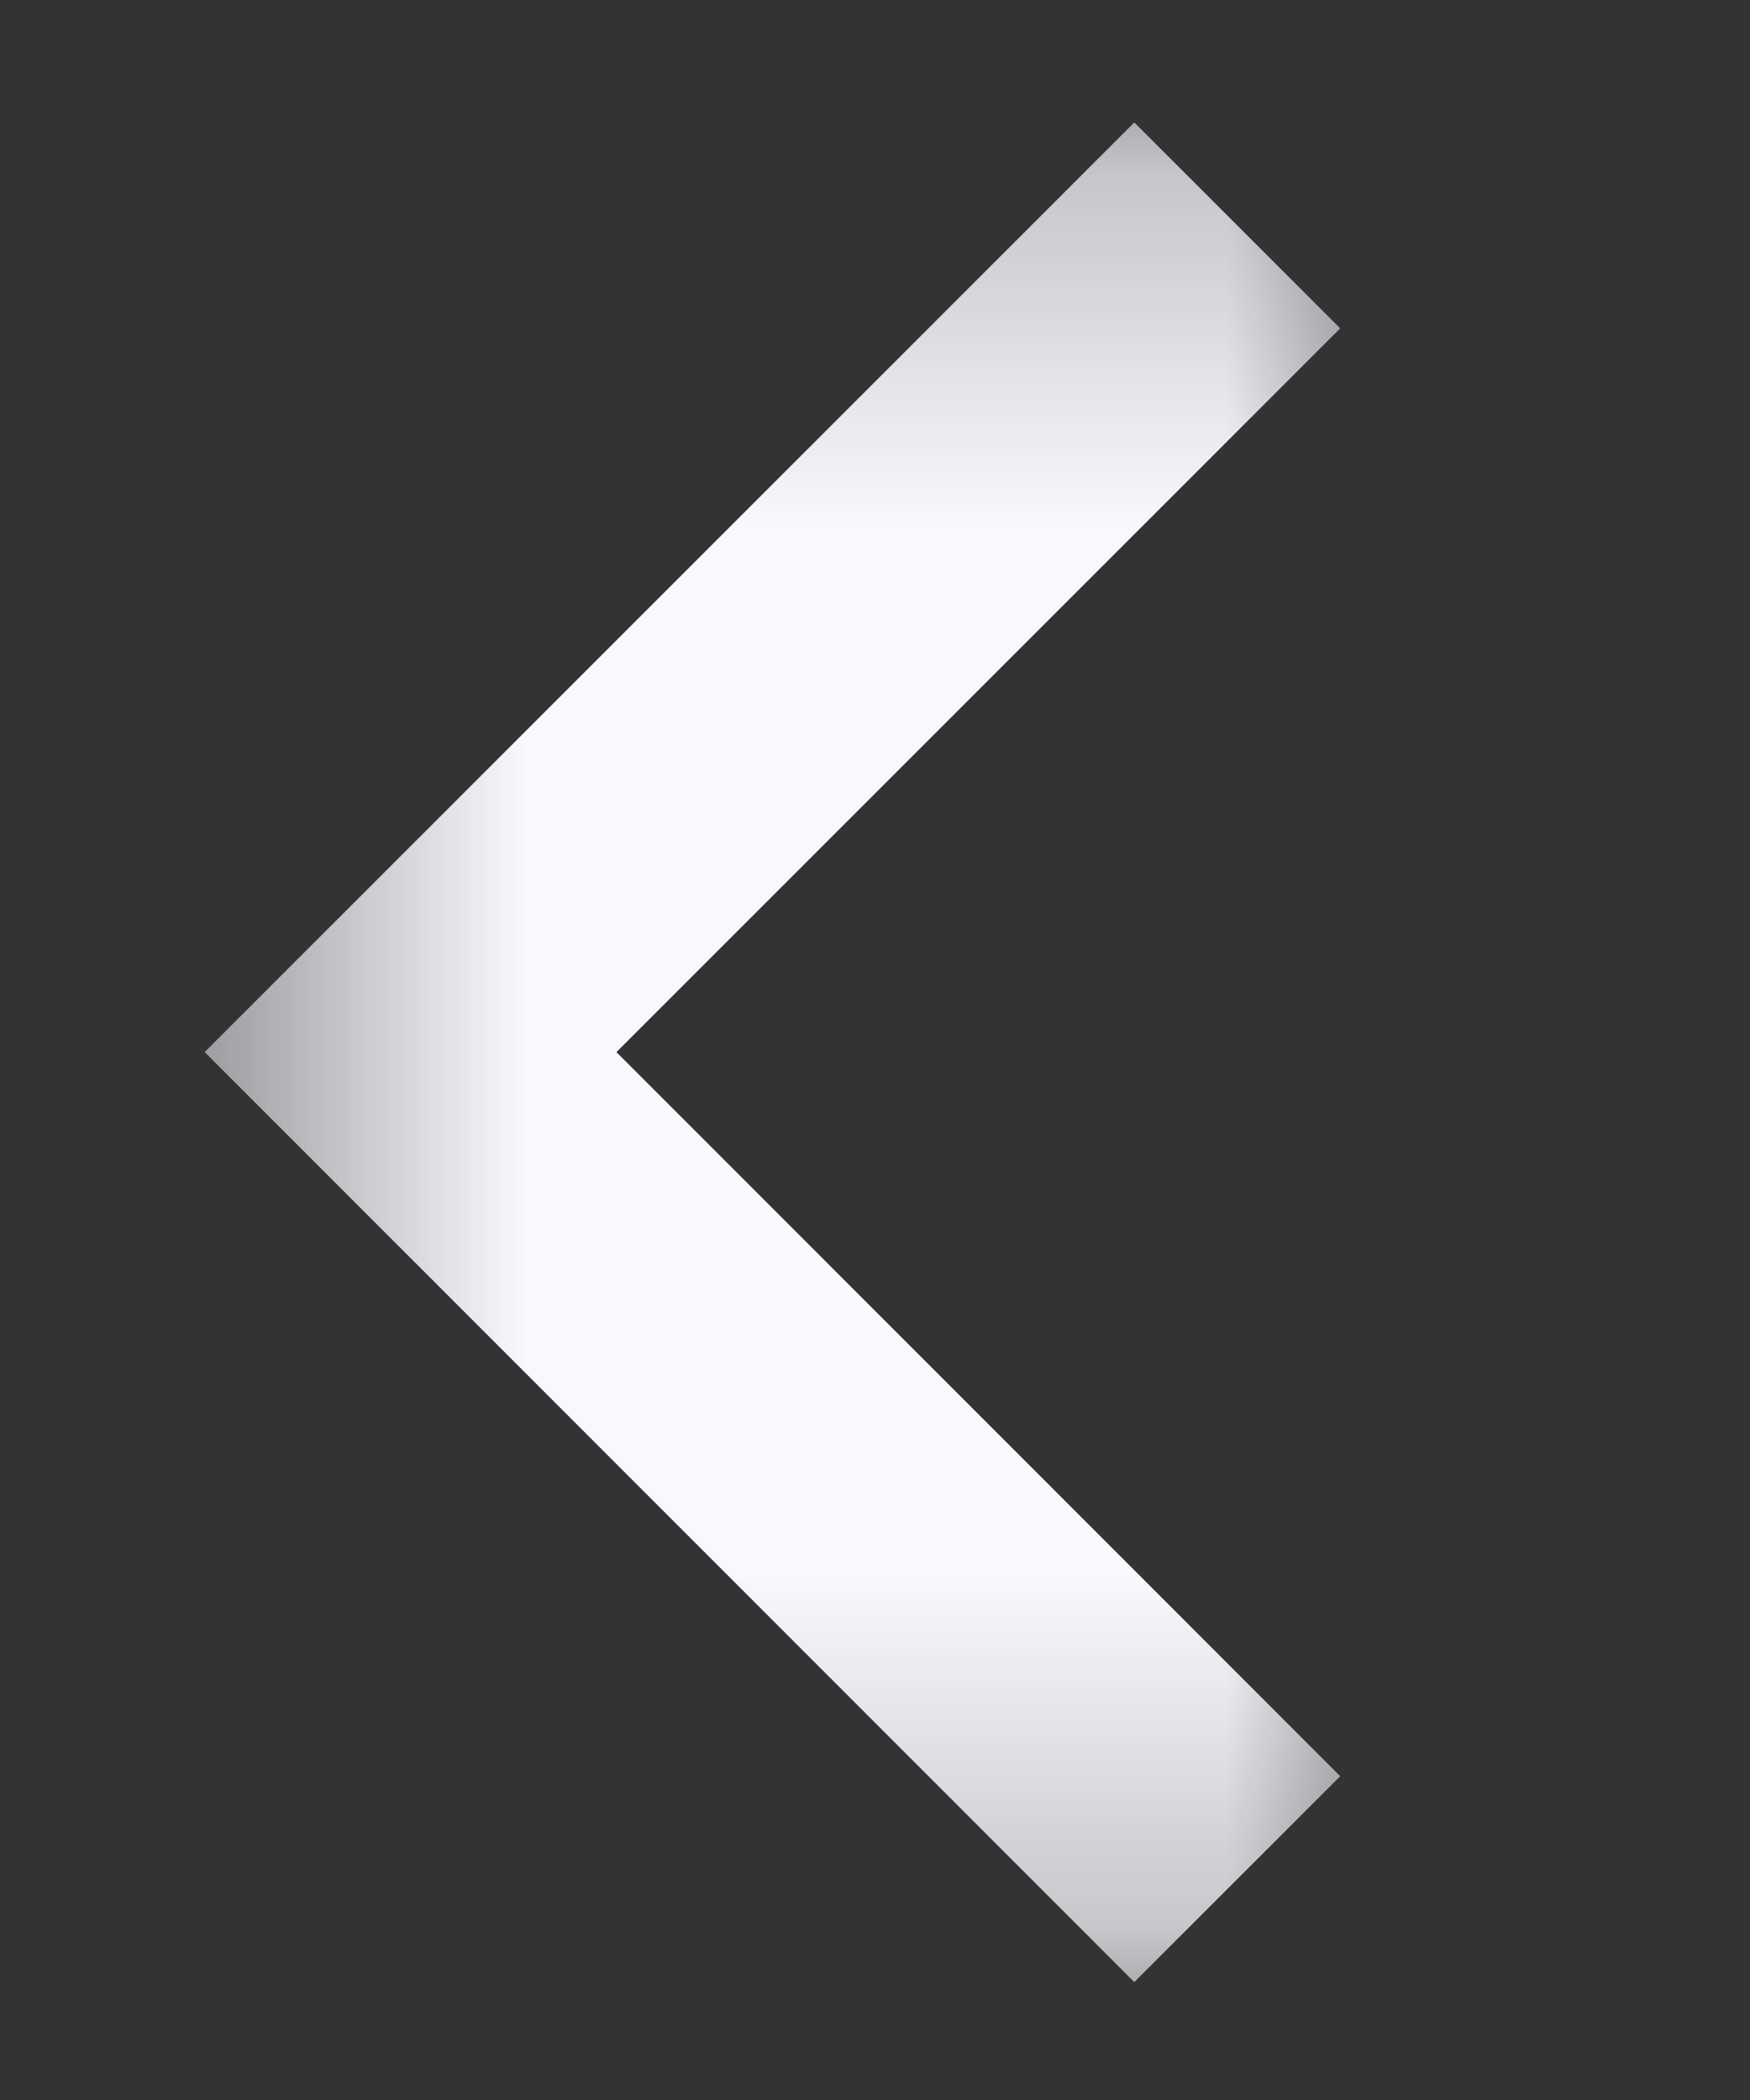 <svg width="5" height="6" viewBox="0 0 5 6" fill="none" xmlns="http://www.w3.org/2000/svg">
<rect x="0" y="0" width="5" height="6" fill="#333333" stroke="none"/>
<mask id="mask0_5187_19563" style="mask-type:alpha" maskUnits="userSpaceOnUse" x="0" y="0" width="5" height="6">
<rect width="3.564" height="5.49" transform="matrix(-1 0 0 1 4.067 0.259)" fill="#D9D9D9"/>
</mask>
<g mask="url(#mask0_5187_19563)">
<path d="M3.535 0.644L1.173 3.006L3.535 5.369" stroke="#F8F9FF" stroke-width="0.832"/>
</g>
</svg>
